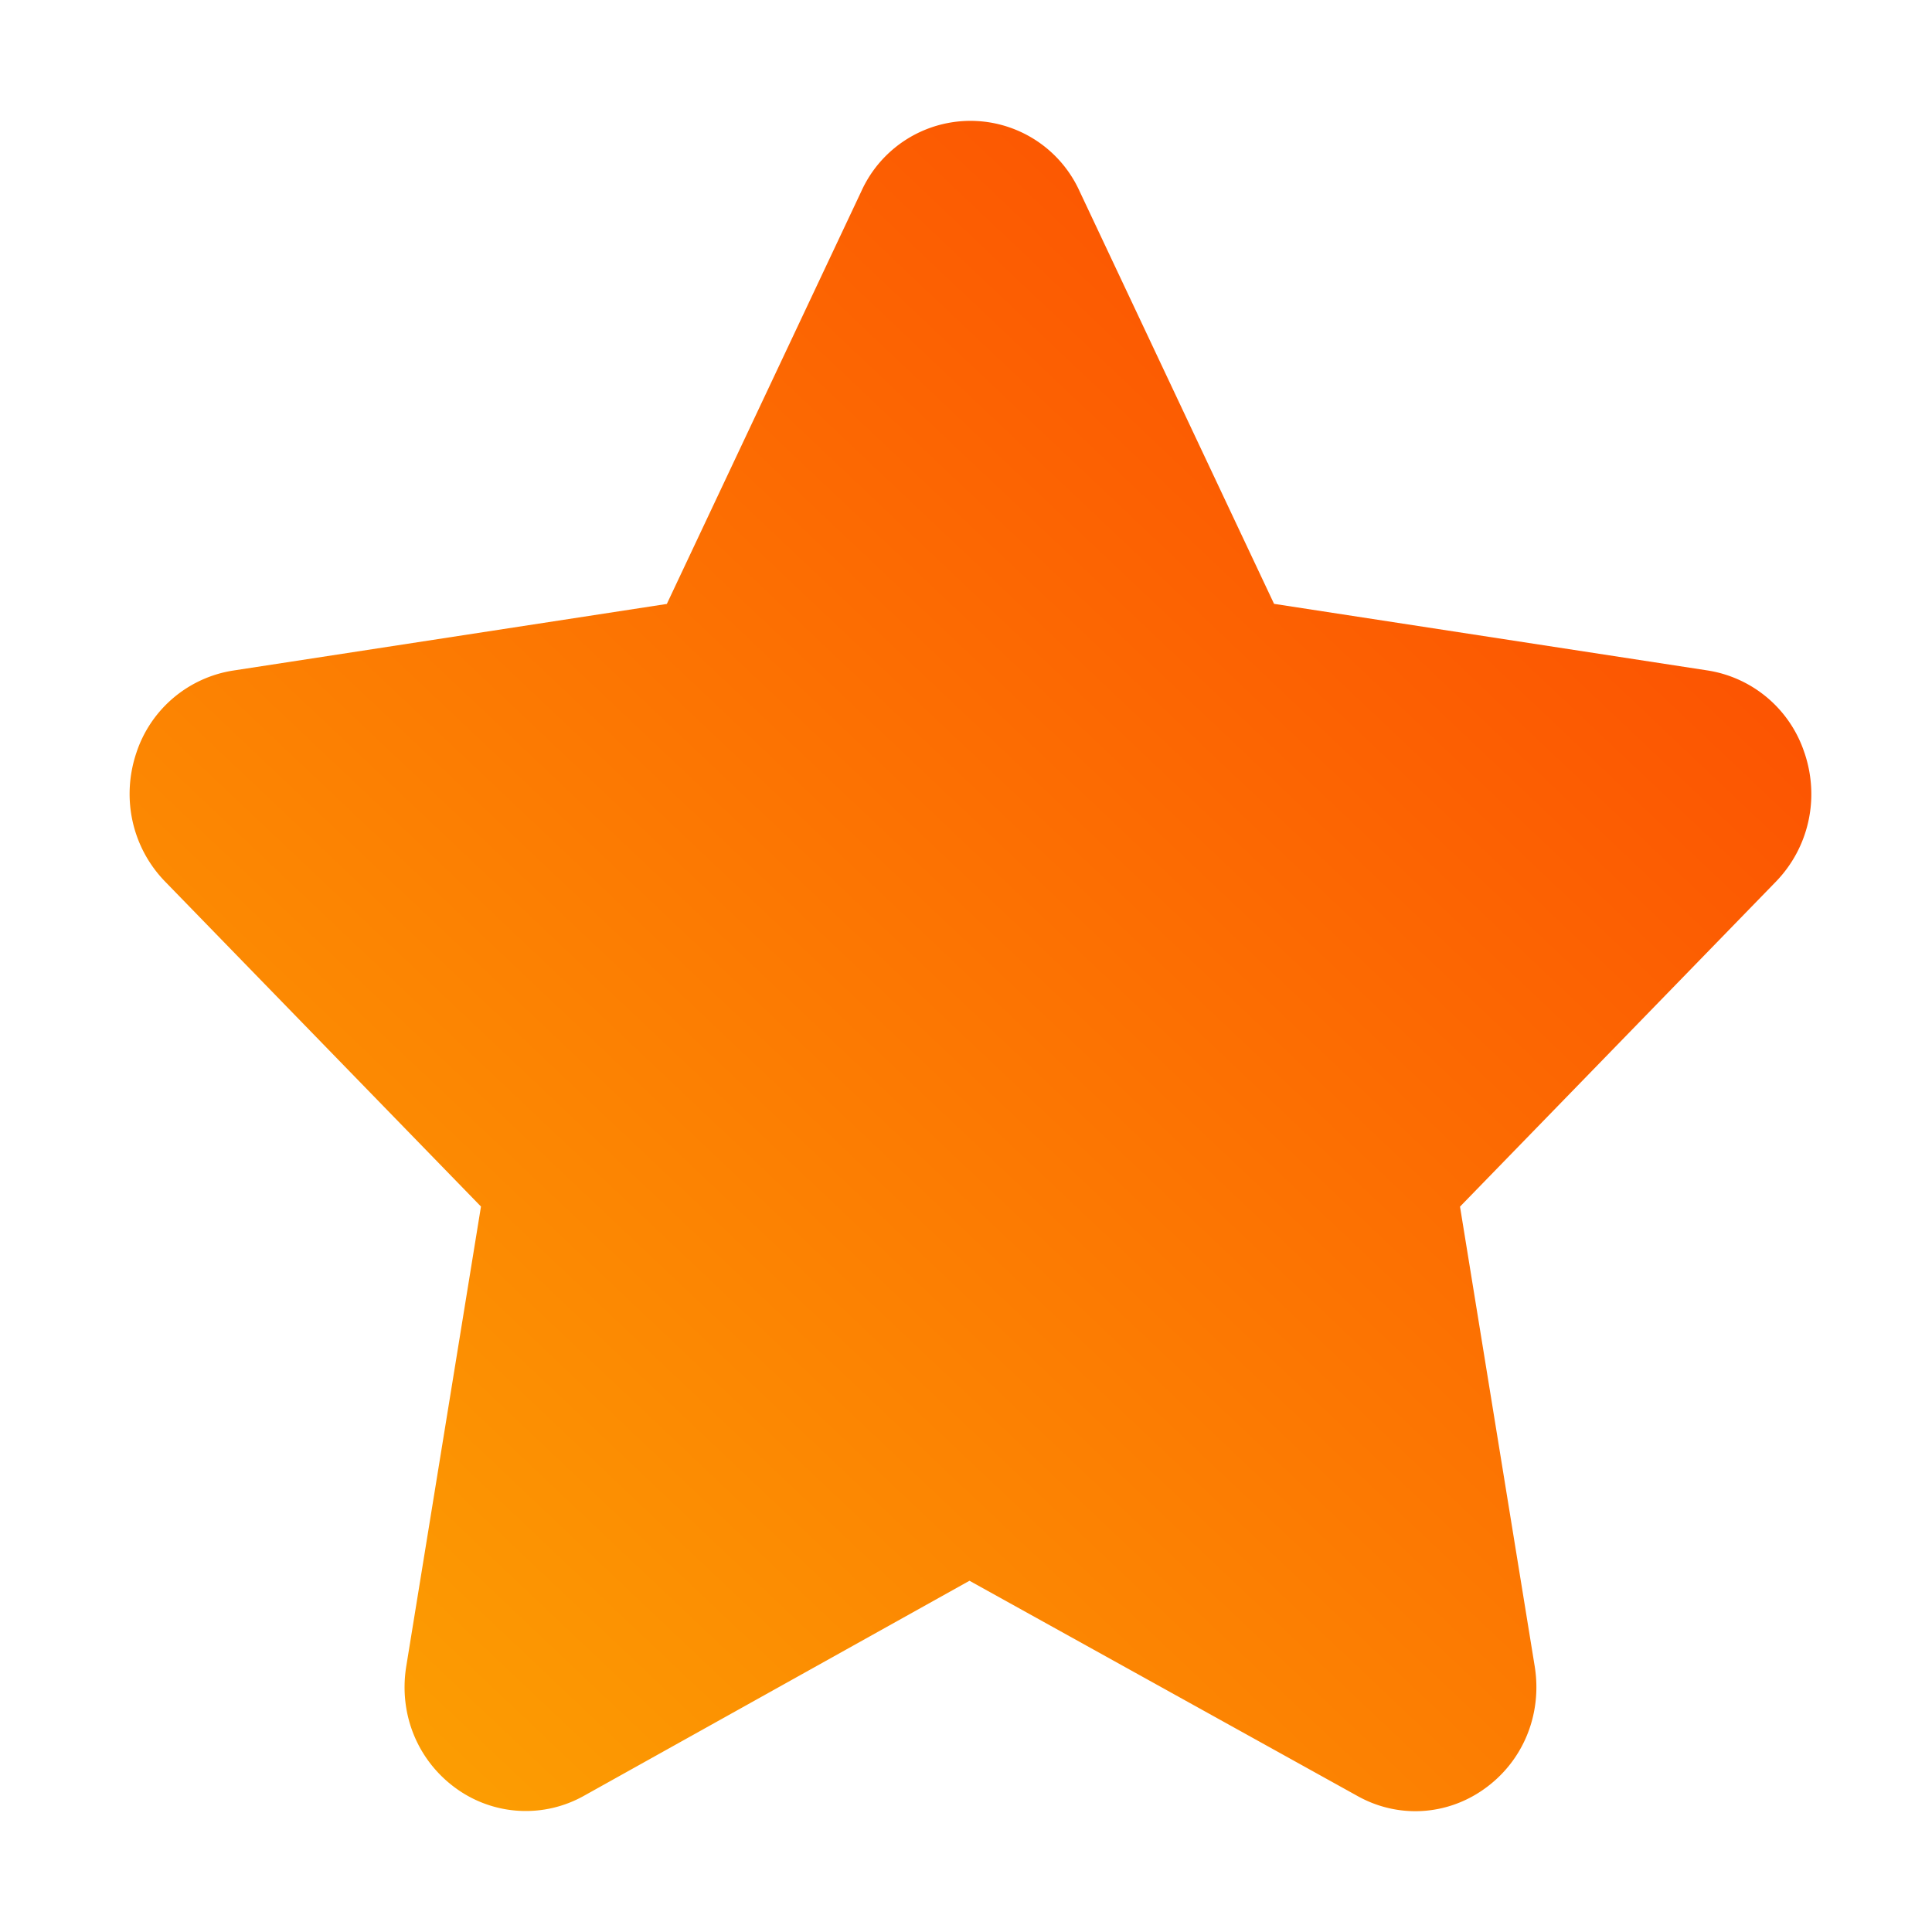 <svg xmlns="http://www.w3.org/2000/svg" width="20" height="20" fill="none"><path fill="url(#a)" d="M18.68 7.794a1.26 1.26 0 0 0-1-.853l-4.491-.69-2.013-4.271a1.24 1.24 0 0 0-2.259-.001L6.903 6.252l-4.492.69a1.26 1.26 0 0 0-1 .853c-.157.47-.043.98.298 1.331l3.27 3.364-.773 4.757c-.082.502.121.99.53 1.277a1.23 1.23 0 0 0 1.302.07l3.998-2.23 4.02 2.23c.414.23.914.203 1.302-.07.408-.286.61-.775.529-1.276l-.773-4.757 3.27-3.364c.34-.351.455-.861.297-1.331z"/><defs><linearGradient id="a" x1="18.751" x2="1.246" y1=".156" y2="18.659" gradientUnits="userSpaceOnUse"><stop stop-color="#FC3E02"/><stop offset="1" stop-color="#FCA702"/></linearGradient></defs></svg>
